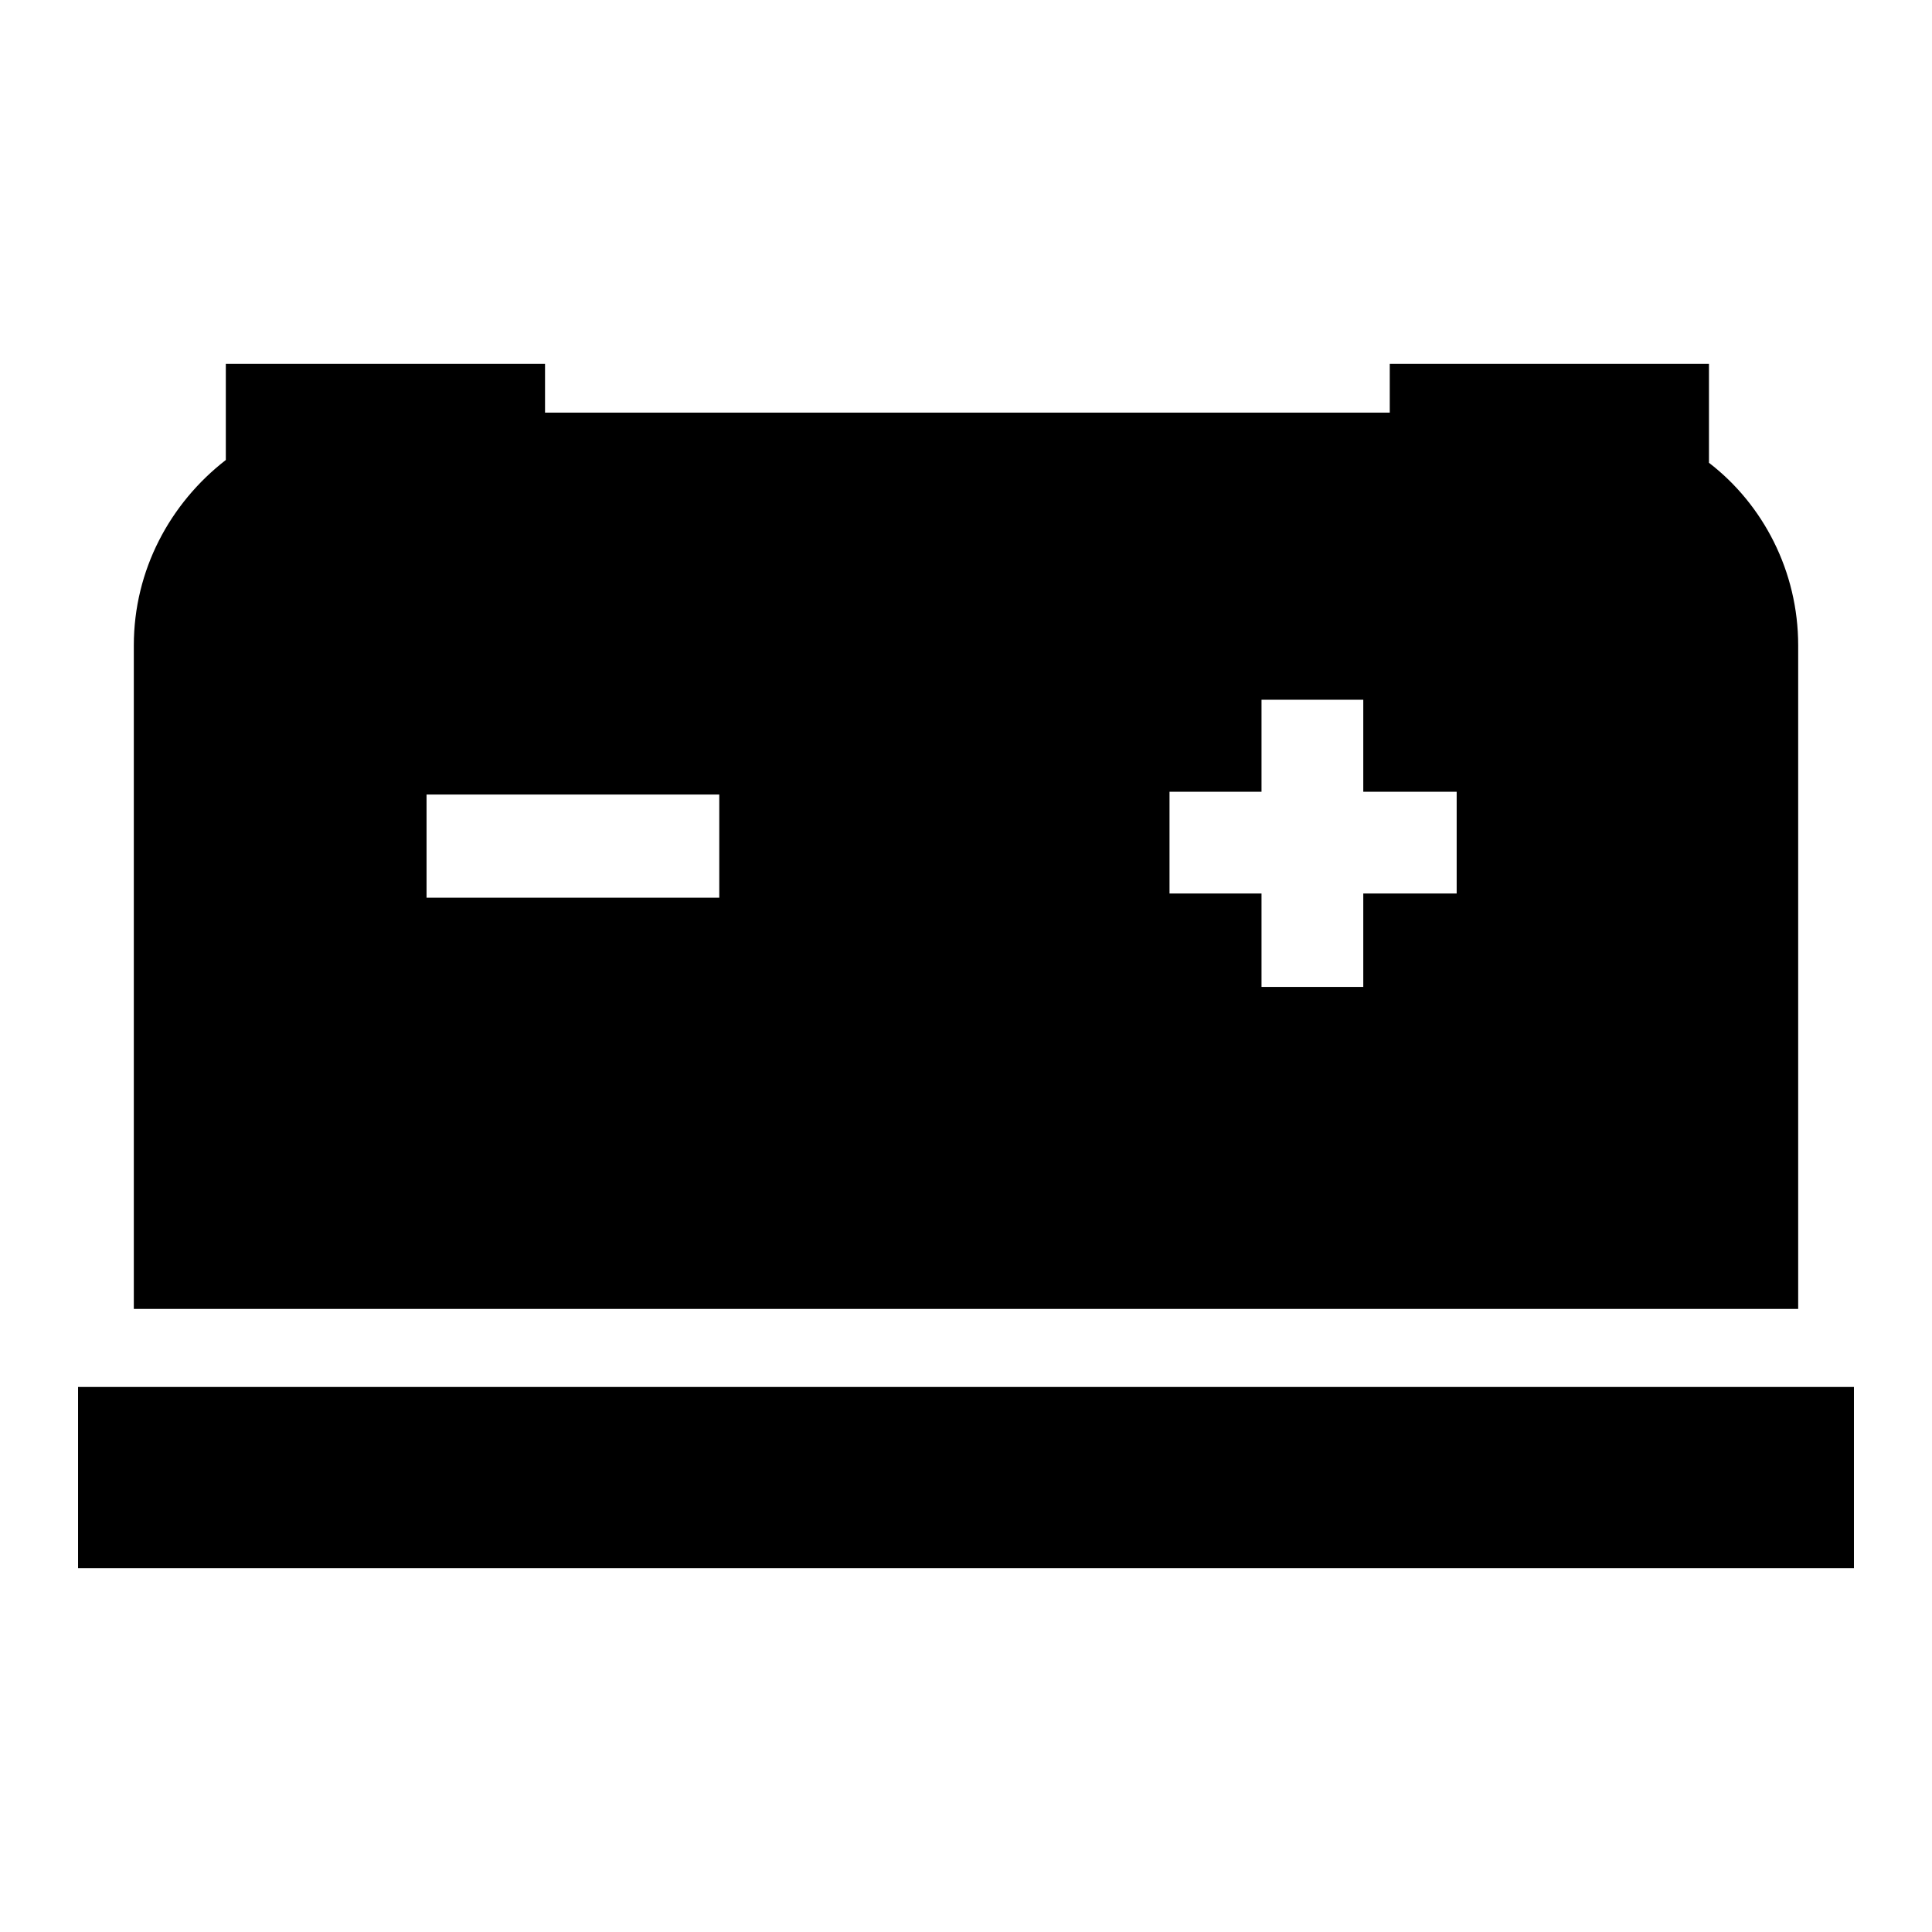 <?xml version="1.0" encoding="UTF-8"?>
<!DOCTYPE svg PUBLIC "-//W3C//DTD SVG 1.1//EN" "http://www.w3.org/Graphics/SVG/1.1/DTD/svg11.dtd">
<!-- Creator: CorelDRAW 2020 (64 Bit) -->
<svg xmlns="http://www.w3.org/2000/svg" xml:space="preserve" width="150px" height="150px" version="1.1" style="shape-rendering:geometricPrecision; text-rendering:geometricPrecision; image-rendering:optimizeQuality; fill-rule:evenodd; clip-rule:evenodd"
viewBox="0 0 13.86 13.86"
 xmlns:xlink="http://www.w3.org/1999/xlink"
 xmlns:xodm="http://www.corel.com/coreldraw/odm/2003">
 <defs>
  <style type="text/css">
   <![CDATA[
    .fil1 {fill:none}
    .fil0 {fill:black}
   ]]>
  </style>
 </defs>
 <g id="Camada_x0020_1">
  <path class="fil0" d="M0.96 9.39l11.94 0 0 -4.76c0,-0.53 -0.25,-1.01 -0.64,-1.31l0 -0.71 -2.29 0 0 0.35 -6.06 0 0 -0.35 -2.29 0 0 0.69c-0.4,0.31 -0.66,0.79 -0.66,1.33l0 4.76zm2.1 -3.69l2.1 0 0 0.74 -2.1 0 0 -0.74zm5.99 -0.68l0.73 0 0 0.66 0.67 0 0 0.73 -0.67 0 0 0.67 -0.73 0 0 -0.67 -0.66 0 0 -0.73 0.66 0 0 -0.66zm-8.49 4.93l12.74 0 0 1.3 -12.74 0 0 -1.3z"/>
  <rect class="fil1" width="13.86" height="13.86"/>
 </g>
</svg>
